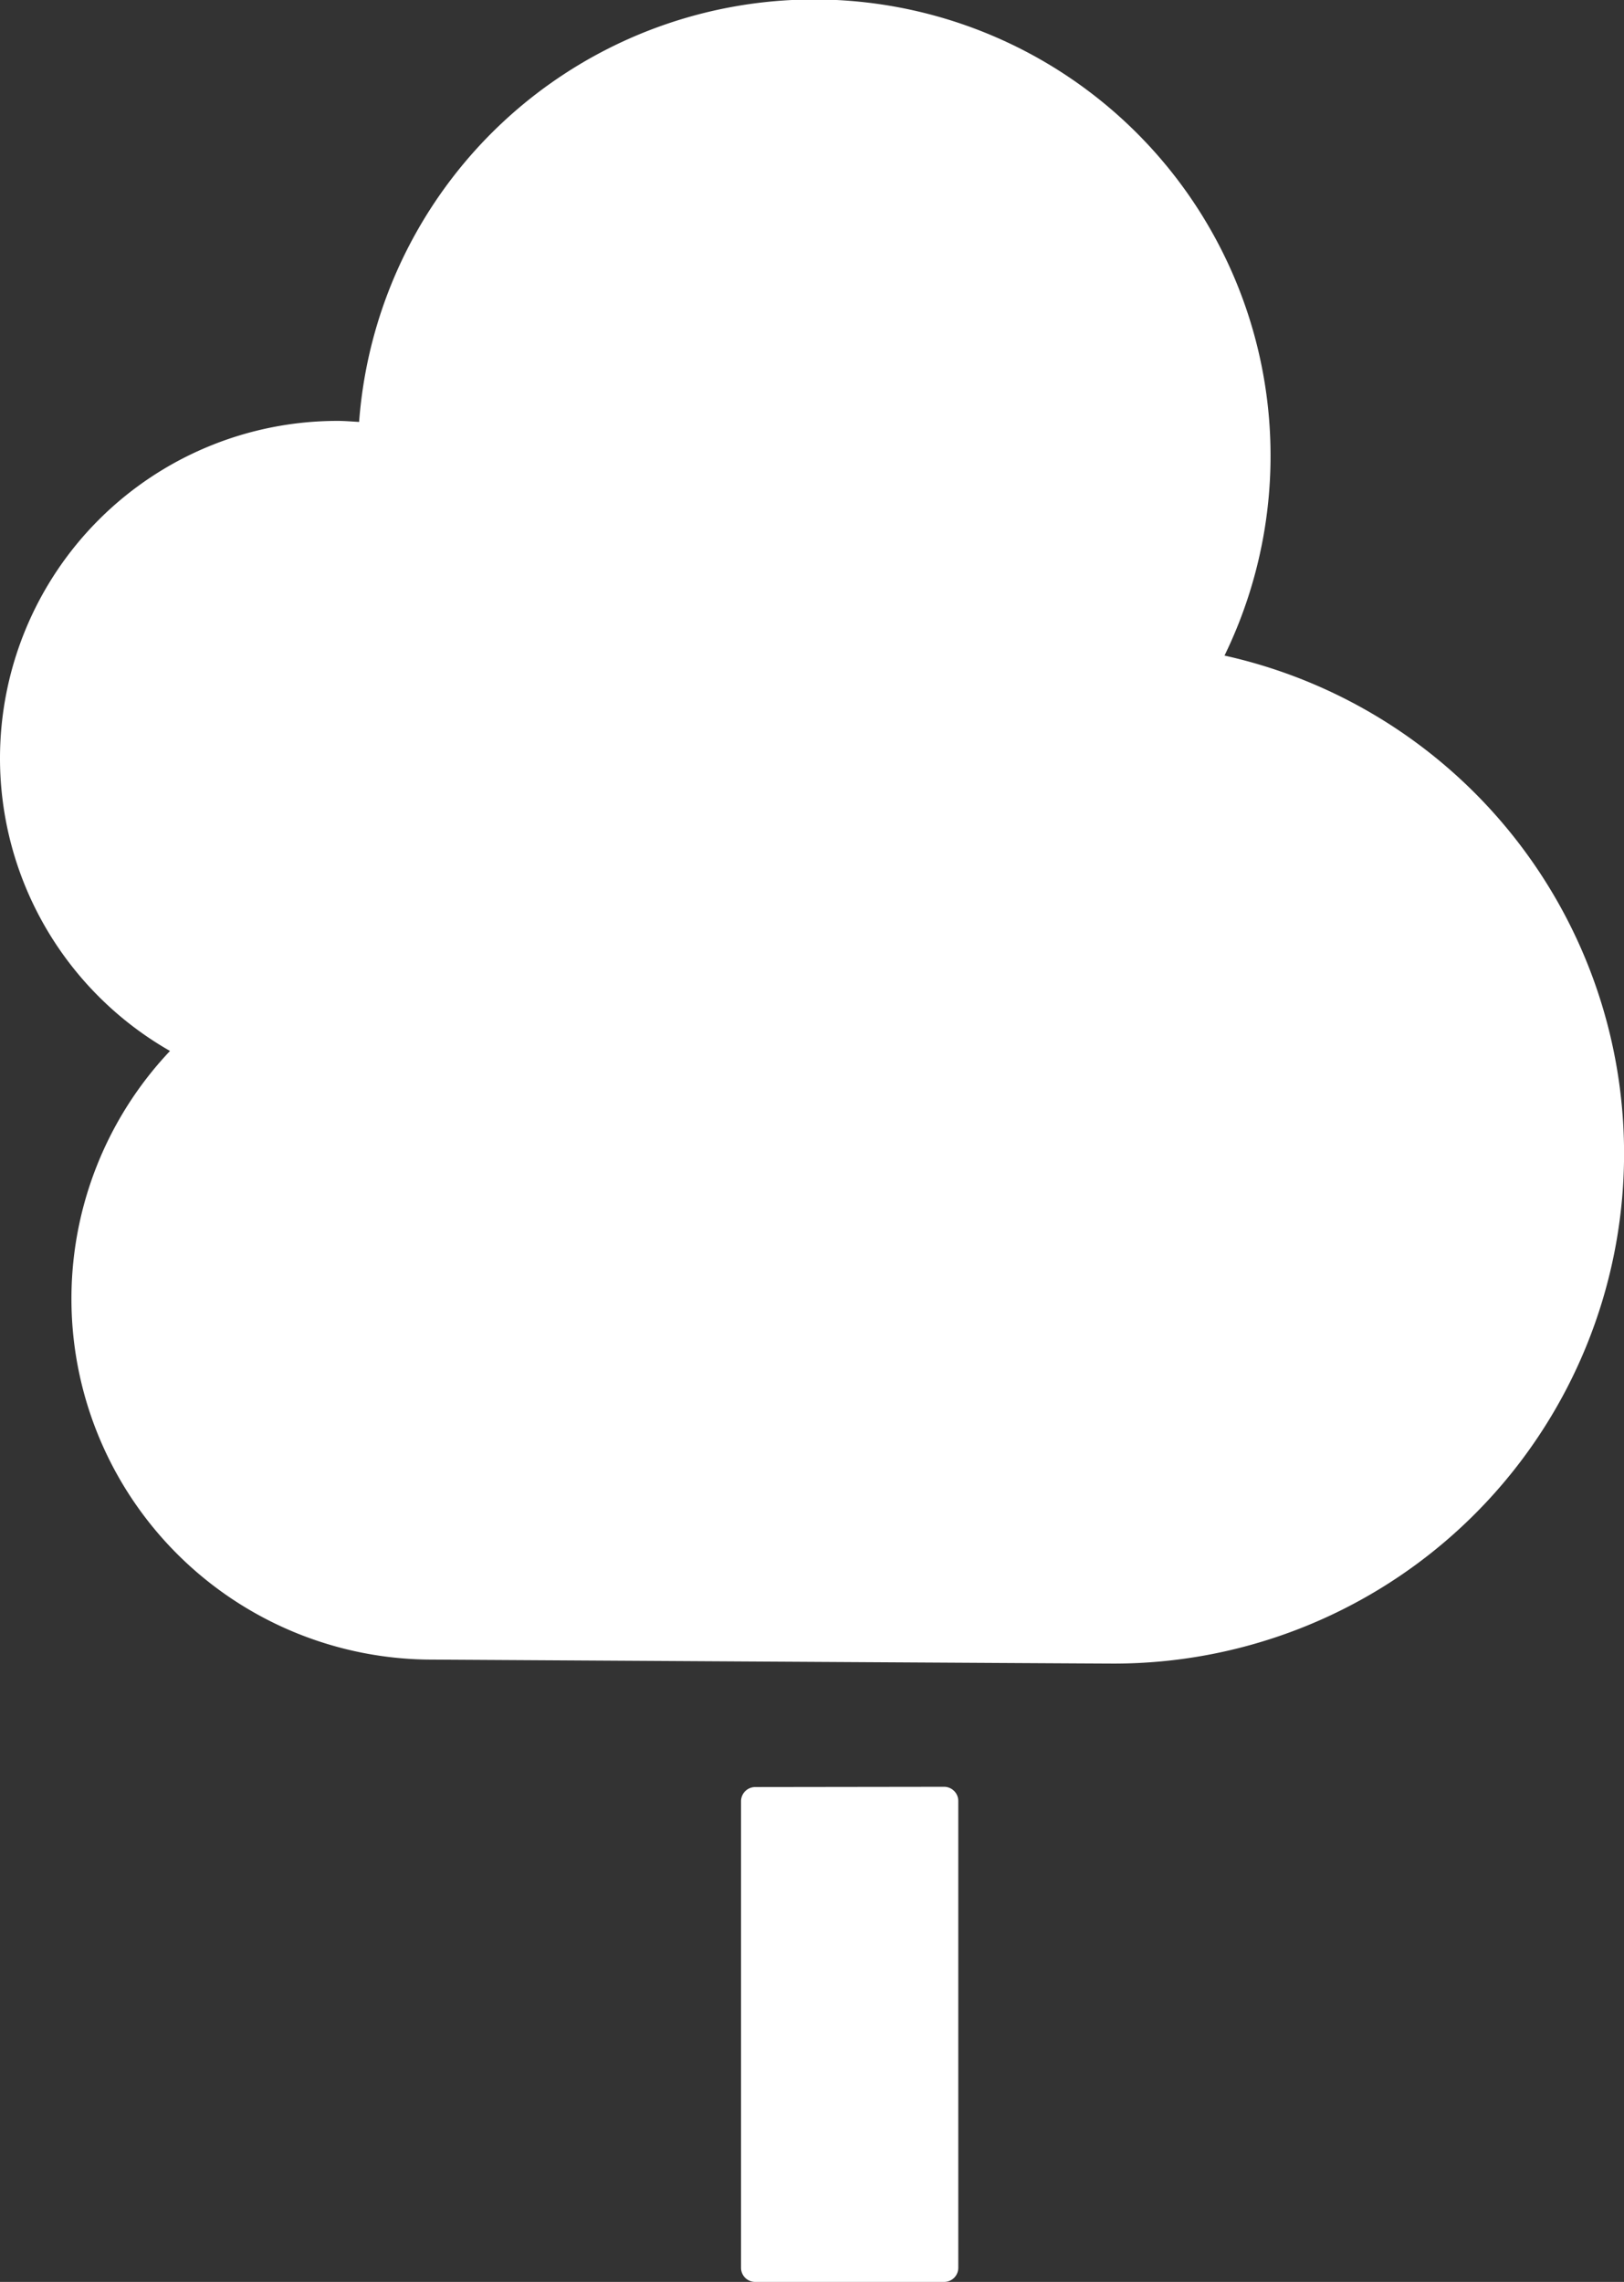 <?xml version="1.0" encoding="UTF-8"?> <svg xmlns="http://www.w3.org/2000/svg" viewBox="0 0 253.34 355.98"><rect x="0" y="0" width="253.34" height="355.98" fill="#333333" stroke="none"/> <defs> <style>.cls-1{fill:#fff;}</style> </defs> <g id="Layer_2" data-name="Layer 2"> <g id="Layer_1-2" data-name="Layer 1"> <path class="cls-1" d="M147.28,278.74a2.22,2.22,0,0,1,2.21,2.22v72.81a2.2,2.2,0,0,1-2.21,2.21H117.81a2.2,2.2,0,0,1-2.21-2.21V281a2.22,2.22,0,0,1,2.21-2.22Z"></path> <path class="cls-1" d="M0,118.3A52.64,52.64,0,0,1,52.64,65.66c1.15,0,2.26.1,3.38.16a71.19,71.19,0,1,1,135,36.45,79.57,79.57,0,0,1-17.27,157.25c-3.21,0-106.23-.62-106.23-.62h0a56.29,56.29,0,0,1-41-94.95A52.59,52.59,0,0,1,0,118.3Z"></path> </g> </g> </svg> 